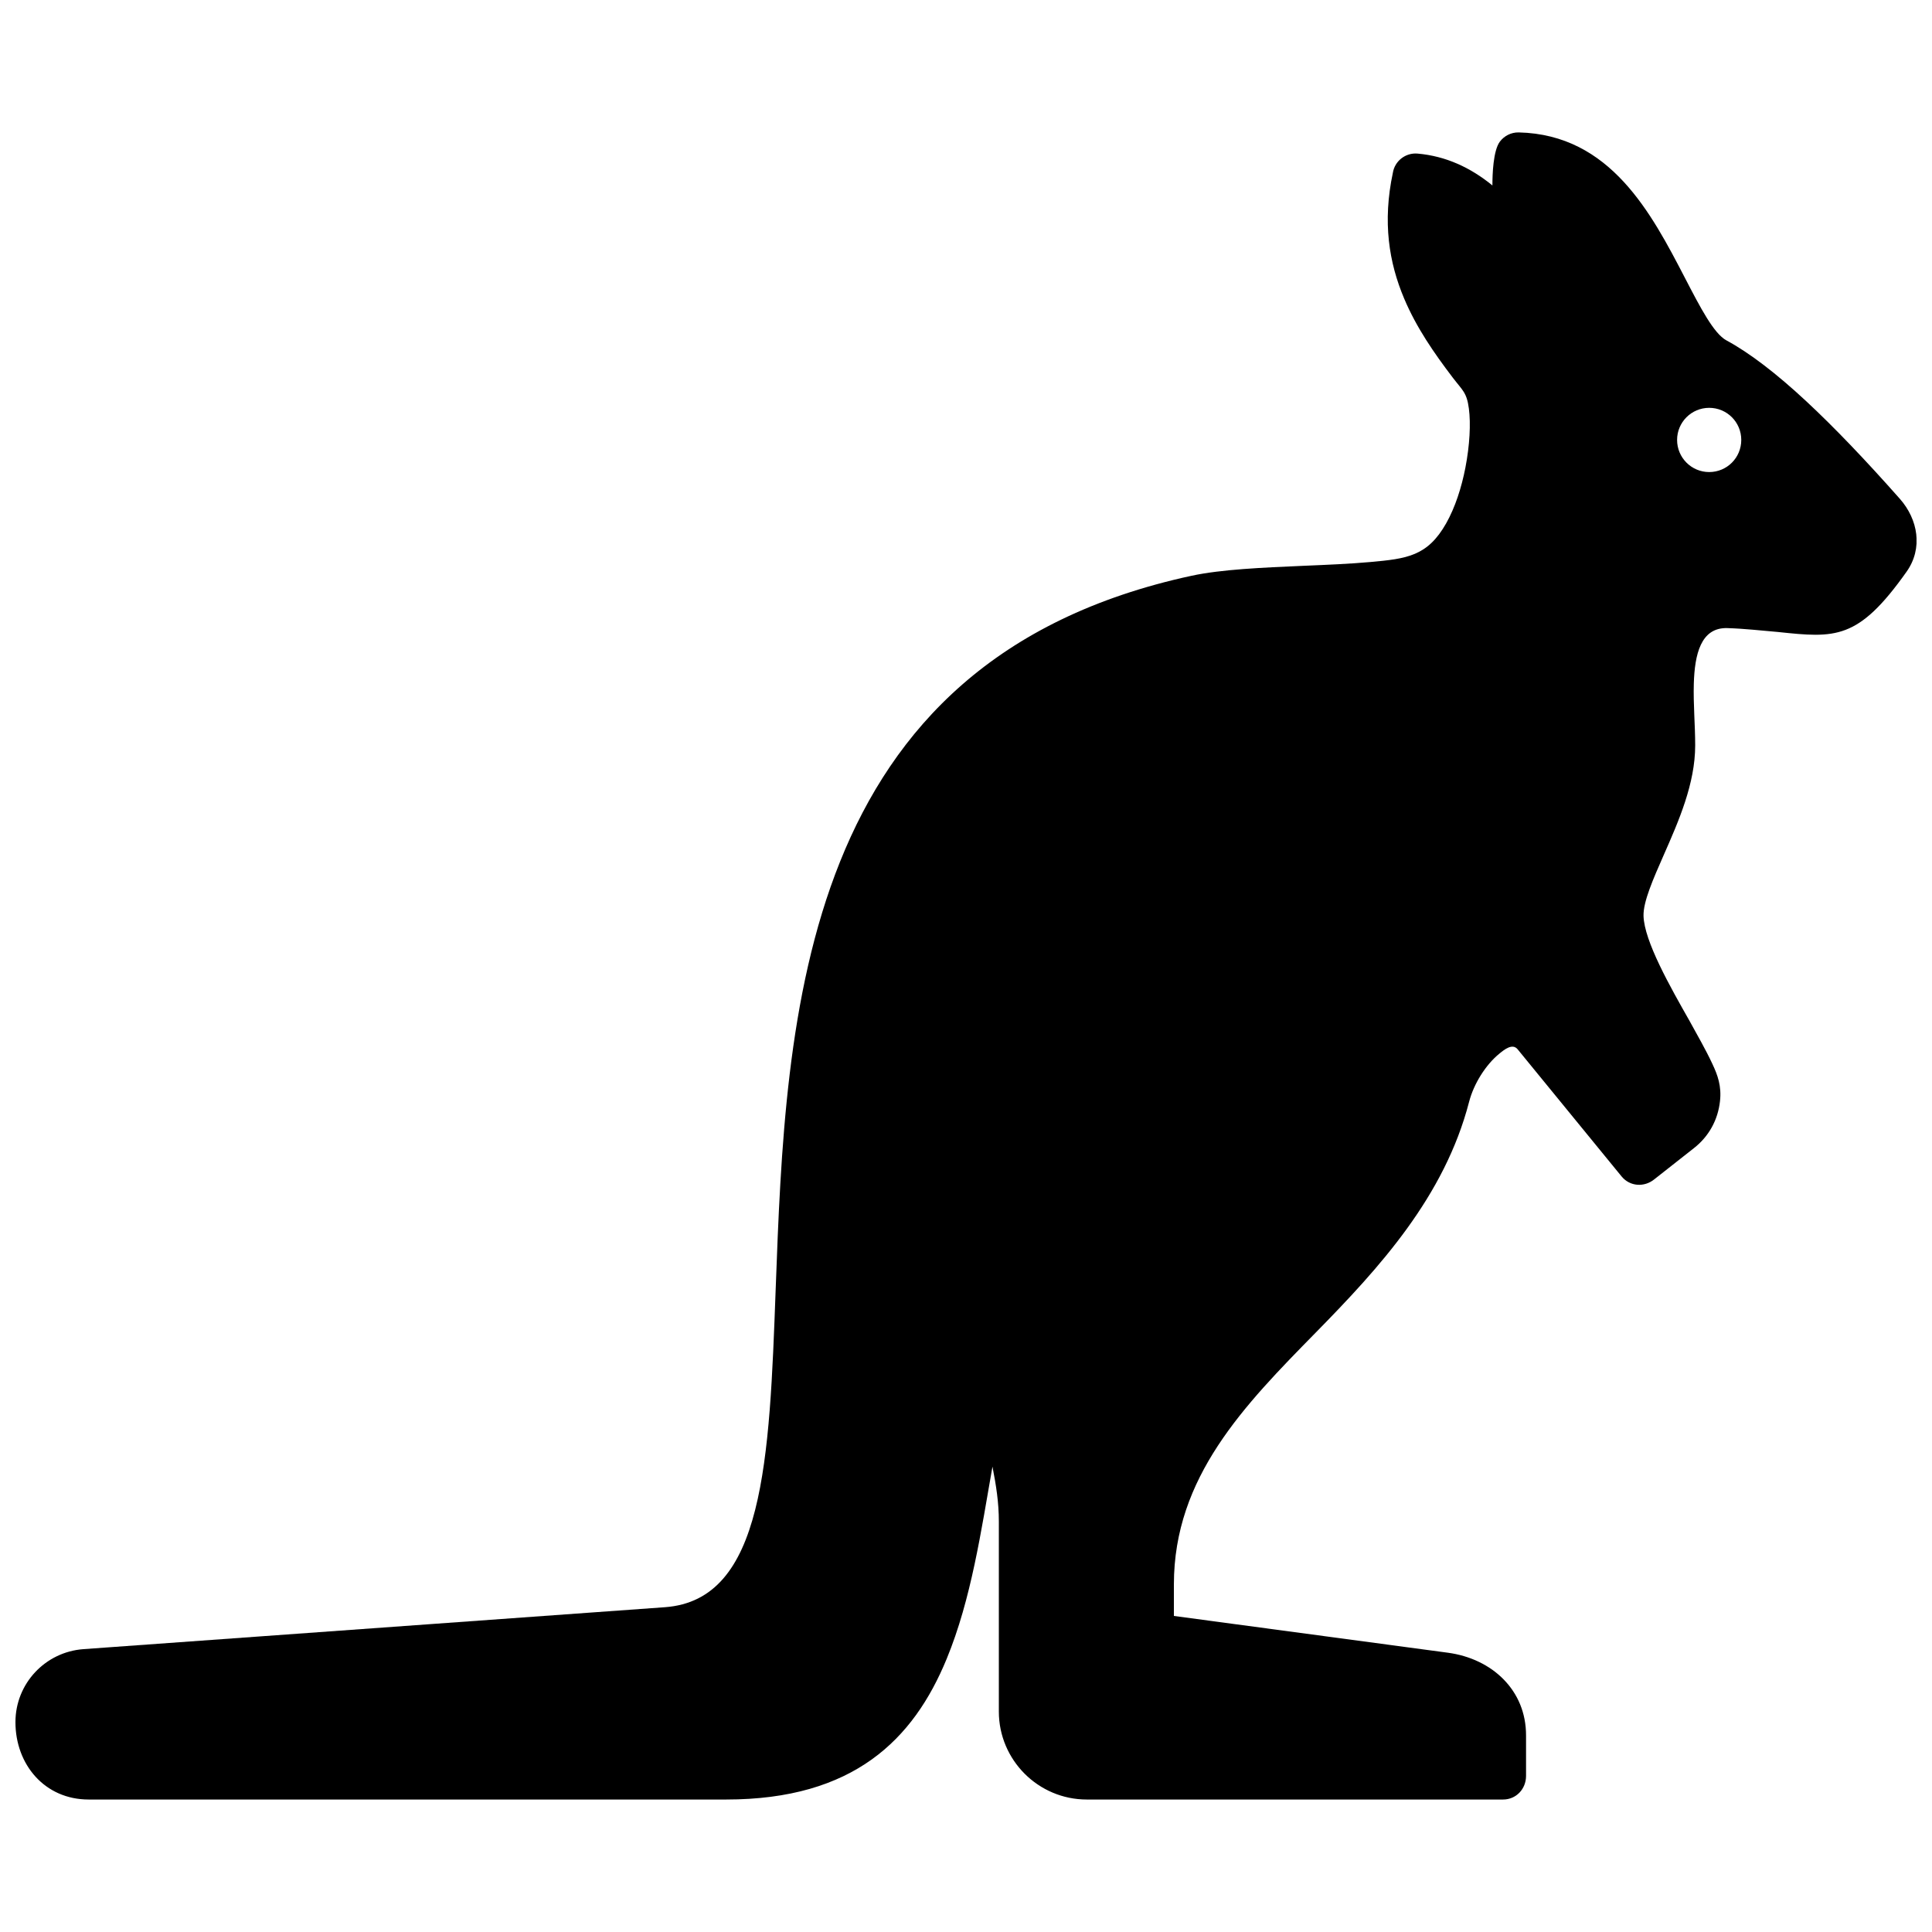 <?xml version="1.0" encoding="UTF-8"?>
<!-- The Best Svg Icon site in the world: iconSvg.co, Visit us! https://iconsvg.co -->
<svg width="800px" height="800px" version="1.1" viewBox="144 144 512 512" xmlns="http://www.w3.org/2000/svg">
 <defs>
  <clipPath id="a">
   <path d="m148.09 179h503.81v442h-503.81z"/>
  </clipPath>
 </defs>
 <g clip-path="url(#a)">
  <path d="m596.95 269.1c-4.695 0-8.504-3.809-8.504-8.516 0-4.695 3.809-8.504 8.504-8.504 4.707 0 8.504 3.797 8.504 8.504 0 4.719-3.789 8.516-8.504 8.516m-137.17 27.48c-104.1 22.531-107.53 116.35-110.22 189.12-1.664 45.383-3.043 82.332-29.352 84.227l-154.1 11.113c-10.137 0.742-18.016 9.148-18.016 19.336 0 11.273 7.777 20.516 19.406 20.516h168.94c33.773 0 49.625-15.879 58.434-37.262 6.539-15.871 9.16-34.059 12.141-50.957 0.969 4.969 1.691 9.453 1.691 14.59v50.332c0 6.418 2.629 12.254 6.84 16.465 4.211 4.211 10.047 6.832 16.465 6.832h110.31c3.496 0 6.098-2.801 6.098-6.258v-10.742c0-5.977-2.215-11.012-5.914-14.801-3.727-3.828-8.957-6.316-14.812-7.106l-72.598-9.742v-8.344c0-28.465 18.633-47.438 37.586-66.746 16.93-17.242 34.129-36.023 40.648-61.164 1.238-4.797 4.422-9.836 8.012-12.758 1.301-1.066 3.477-2.84 4.848-1.16l27.539 33.684c2.215 2.711 6.035 2.941 8.707 0.754l10.488-8.254c3.941-3.094 6.34-7.438 6.891-12.414 0.453-4.031-0.625-6.941-1.996-9.855-1.805-3.879-4-7.648-6.055-11.406-5.109-8.996-12.043-21.18-12.211-27.879-0.09-3.738 2.519-9.672 5.379-16.164 3.949-8.969 8.312-18.863 8.312-29.008 0-5.461-0.523-10.891-0.363-16.383 0.23-7.629 1.805-14.902 8.879-14.691 4.566 0.141 8.887 0.645 13.402 1.027 15.277 1.613 21.262 2.176 34.109-15.98 4.375-6.176 3.043-13.844-1.793-19.316-8.977-10.148-17.34-18.922-24.859-25.906-7.801-7.246-14.902-12.734-21.109-16.082-3.316-1.785-6.902-8.676-10.973-16.535-8.879-17.09-19.738-38.008-44.055-38.57-2.047-0.039-3.879 0.938-5.019 2.469-1.754 2.379-1.965 8.695-1.953 11.586-5.824-4.758-12.363-7.789-19.84-8.445-3.195-0.273-6.035 1.965-6.539 5.066-2.781 13.047-1.047 23.82 3.004 33.391 3.254 7.699 7.918 14.418 12.855 20.906 2.578 3.394 3.719 3.898 4.281 8.211 0.523 3.988 0.23 9.703-0.926 15.68-1.02 5.25-2.711 10.52-5.098 14.742-4.938 8.715-10.41 9.371-20.141 10.246-5.34 0.484-11.578 0.746-17.844 1.008-10.73 0.473-21.543 0.926-29.48 2.629z" fill-rule="evenodd"/>
 </g>
</svg>
